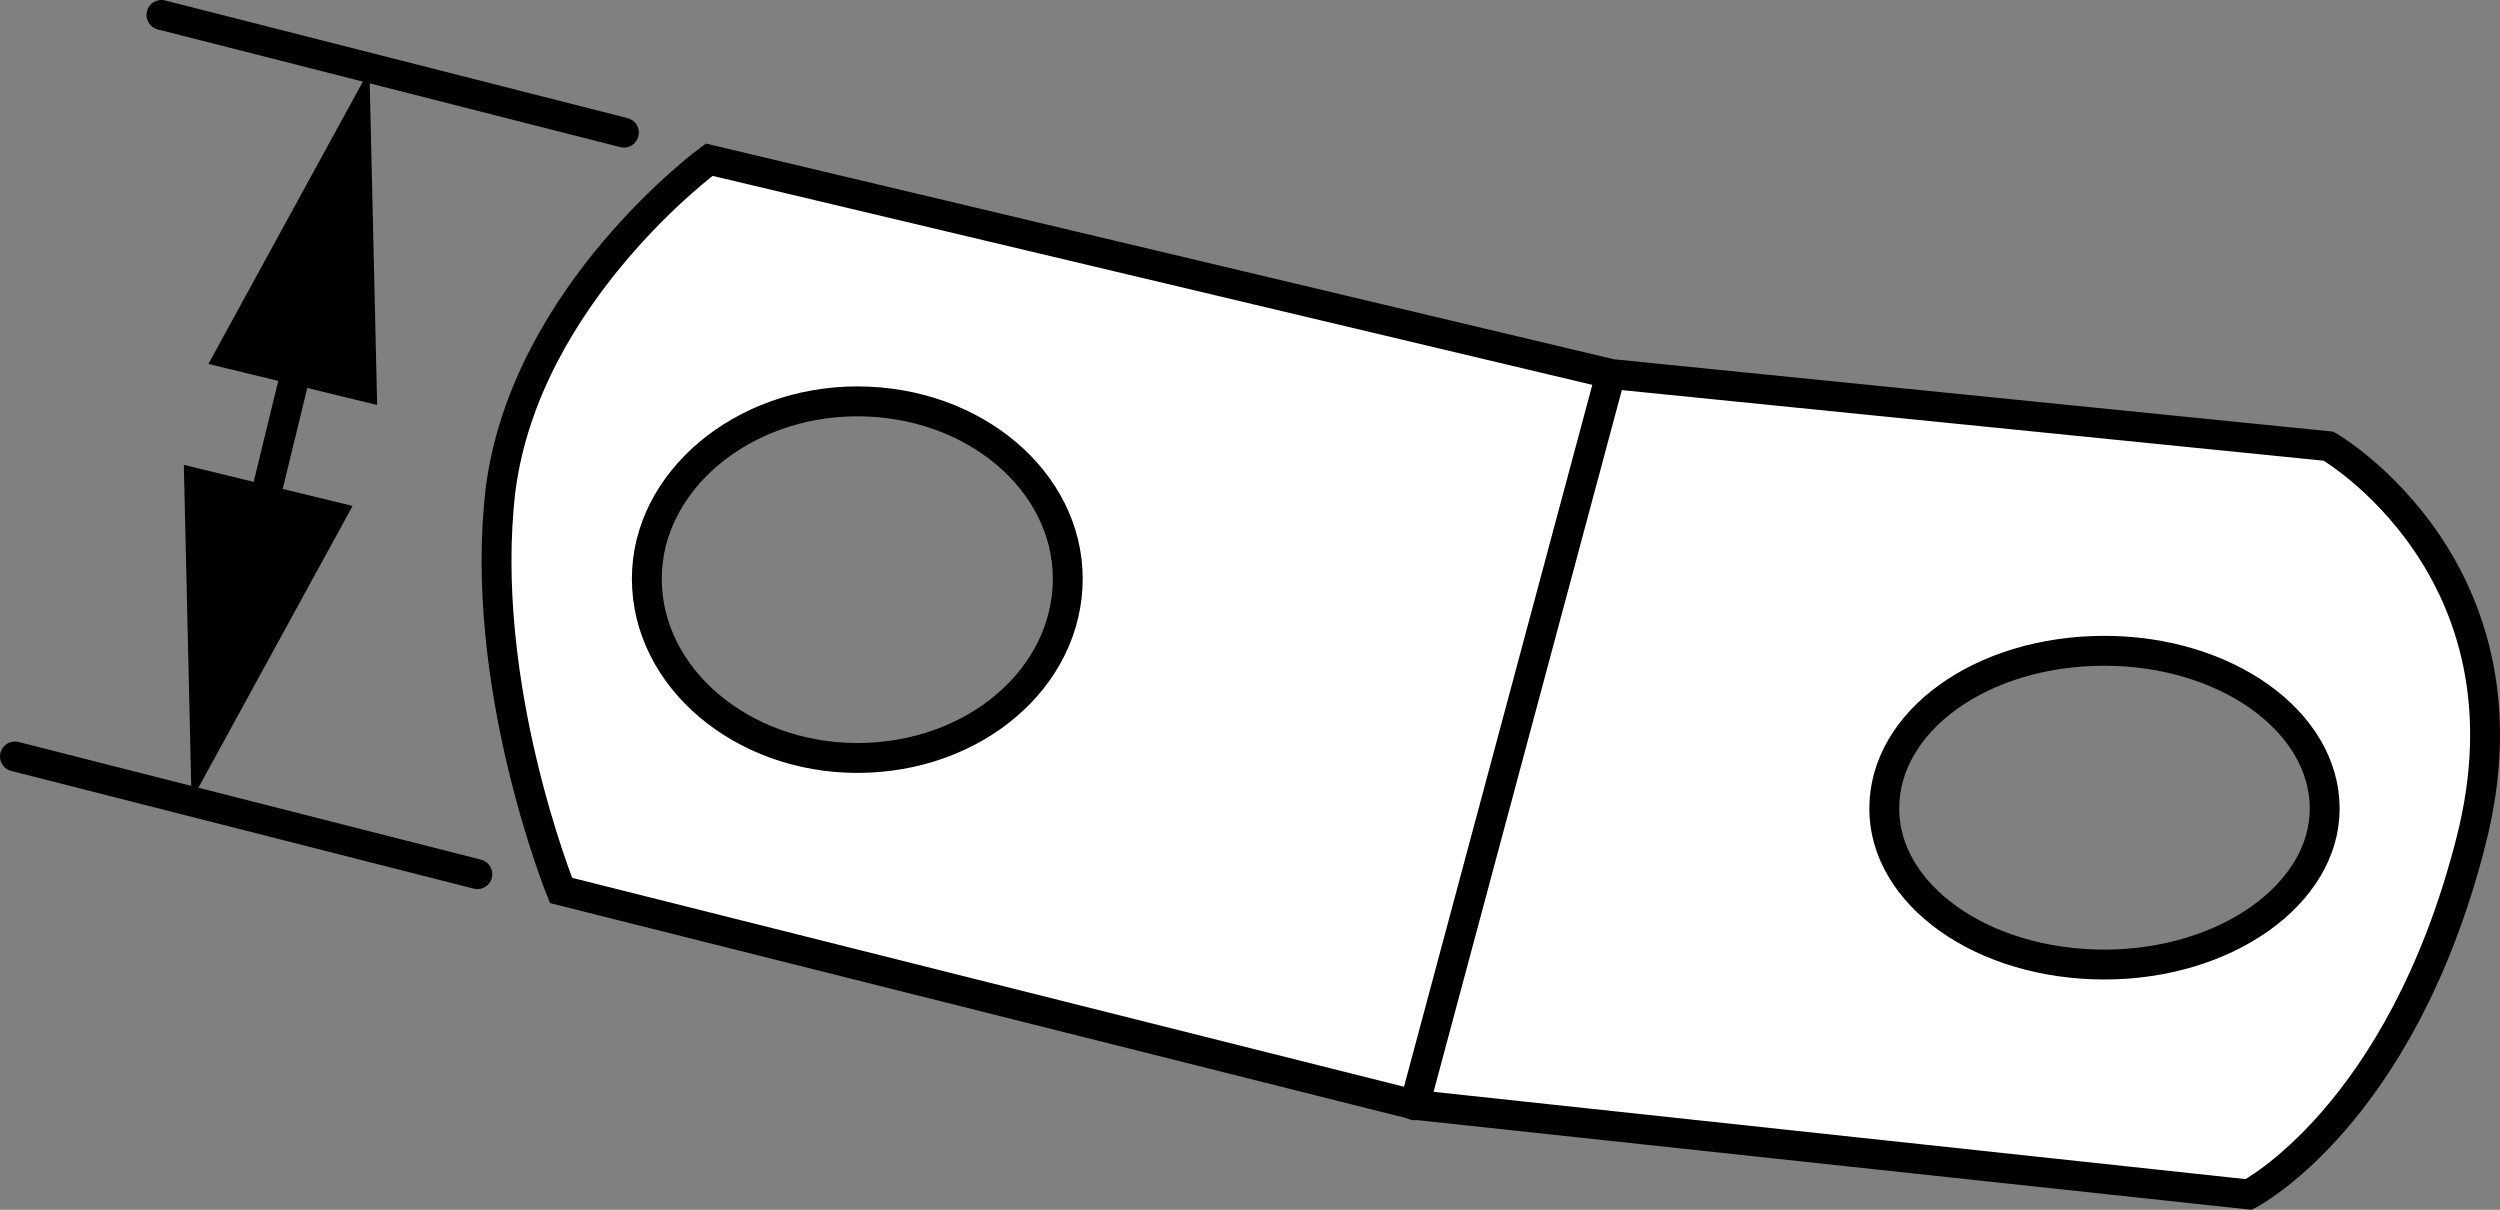 <?xml version="1.0" encoding="iso-8859-1"?>
<!-- Generator: Adobe Illustrator 28.1.0, SVG Export Plug-In . SVG Version: 6.00 Build 0)  -->
<svg version="1.1" xmlns="http://www.w3.org/2000/svg" xmlns:xlink="http://www.w3.org/1999/xlink" x="0px" y="0px"
	 width="66.923px" height="32.386px" viewBox="0 0 66.923 32.386" enable-background="new 0 0 66.923 32.386"
	 xml:space="preserve">
<rect x="0" y="0" width="66.923" height="32.386" fill="#808080" stroke="none"/>
<g id="image">
	<path fill="#FFFFFF" stroke="#000000" stroke-width="0.8" stroke-linecap="round" stroke-miterlimit="10" d="M62.335,11.944
		l-19.197-1.931L18.984,4.275c0,0-4.904,3.599-5.582,8.816c-0.626,5.217,1.617,10.746,1.617,10.746l22.849,5.738
		l22.328,2.4c0,0,4.069-2.087,5.947-9.442C68.021,15.23,62.335,11.944,62.335,11.944z M22.949,20.29
		c-3.078,0-5.634-2.139-5.634-4.799c0-2.608,2.556-4.747,5.634-4.747c3.13,0,5.634,2.139,5.634,4.747
		C28.583,18.151,26.078,20.29,22.949,20.29z M56.335,25.82c-3.287,0-5.895-1.878-5.895-4.173
		c0-2.348,2.608-4.226,5.895-4.226c3.234,0,5.895,1.878,5.895,4.226C62.23,23.942,59.57,25.82,56.335,25.82z"/>
	
		<line fill="none" stroke="#000000" stroke-width="0.8" stroke-linecap="round" stroke-miterlimit="10" x1="43.112" y1="10.029" x2="37.865" y2="29.587"/>
</g>
<g id="callouts">
	<g>
		<g>
			
				<line fill="none" stroke="#000000" stroke-width="0.8" stroke-linecap="round" stroke-miterlimit="10" x1="6.804" y1="14.534" x2="8.212" y2="8.751"/>
			<g>
				<polygon points="9.438,13.544 5.128,21.421 4.921,12.444 				"/>
			</g>
			<g>
				<polygon points="10.096,10.841 9.889,1.865 5.579,9.742 				"/>
			</g>
		</g>
	</g>
	
		<line fill="none" stroke="#000000" stroke-width="0.8" stroke-linecap="round" stroke-miterlimit="10" x1="16.701" y1="3.55" x2="4.322" y2="0.4"/>
	
		<line fill="none" stroke="#000000" stroke-width="0.8" stroke-linecap="round" stroke-miterlimit="10" x1="12.778" y1="23.4" x2="0.4" y2="20.25"/>
</g>
</svg>
